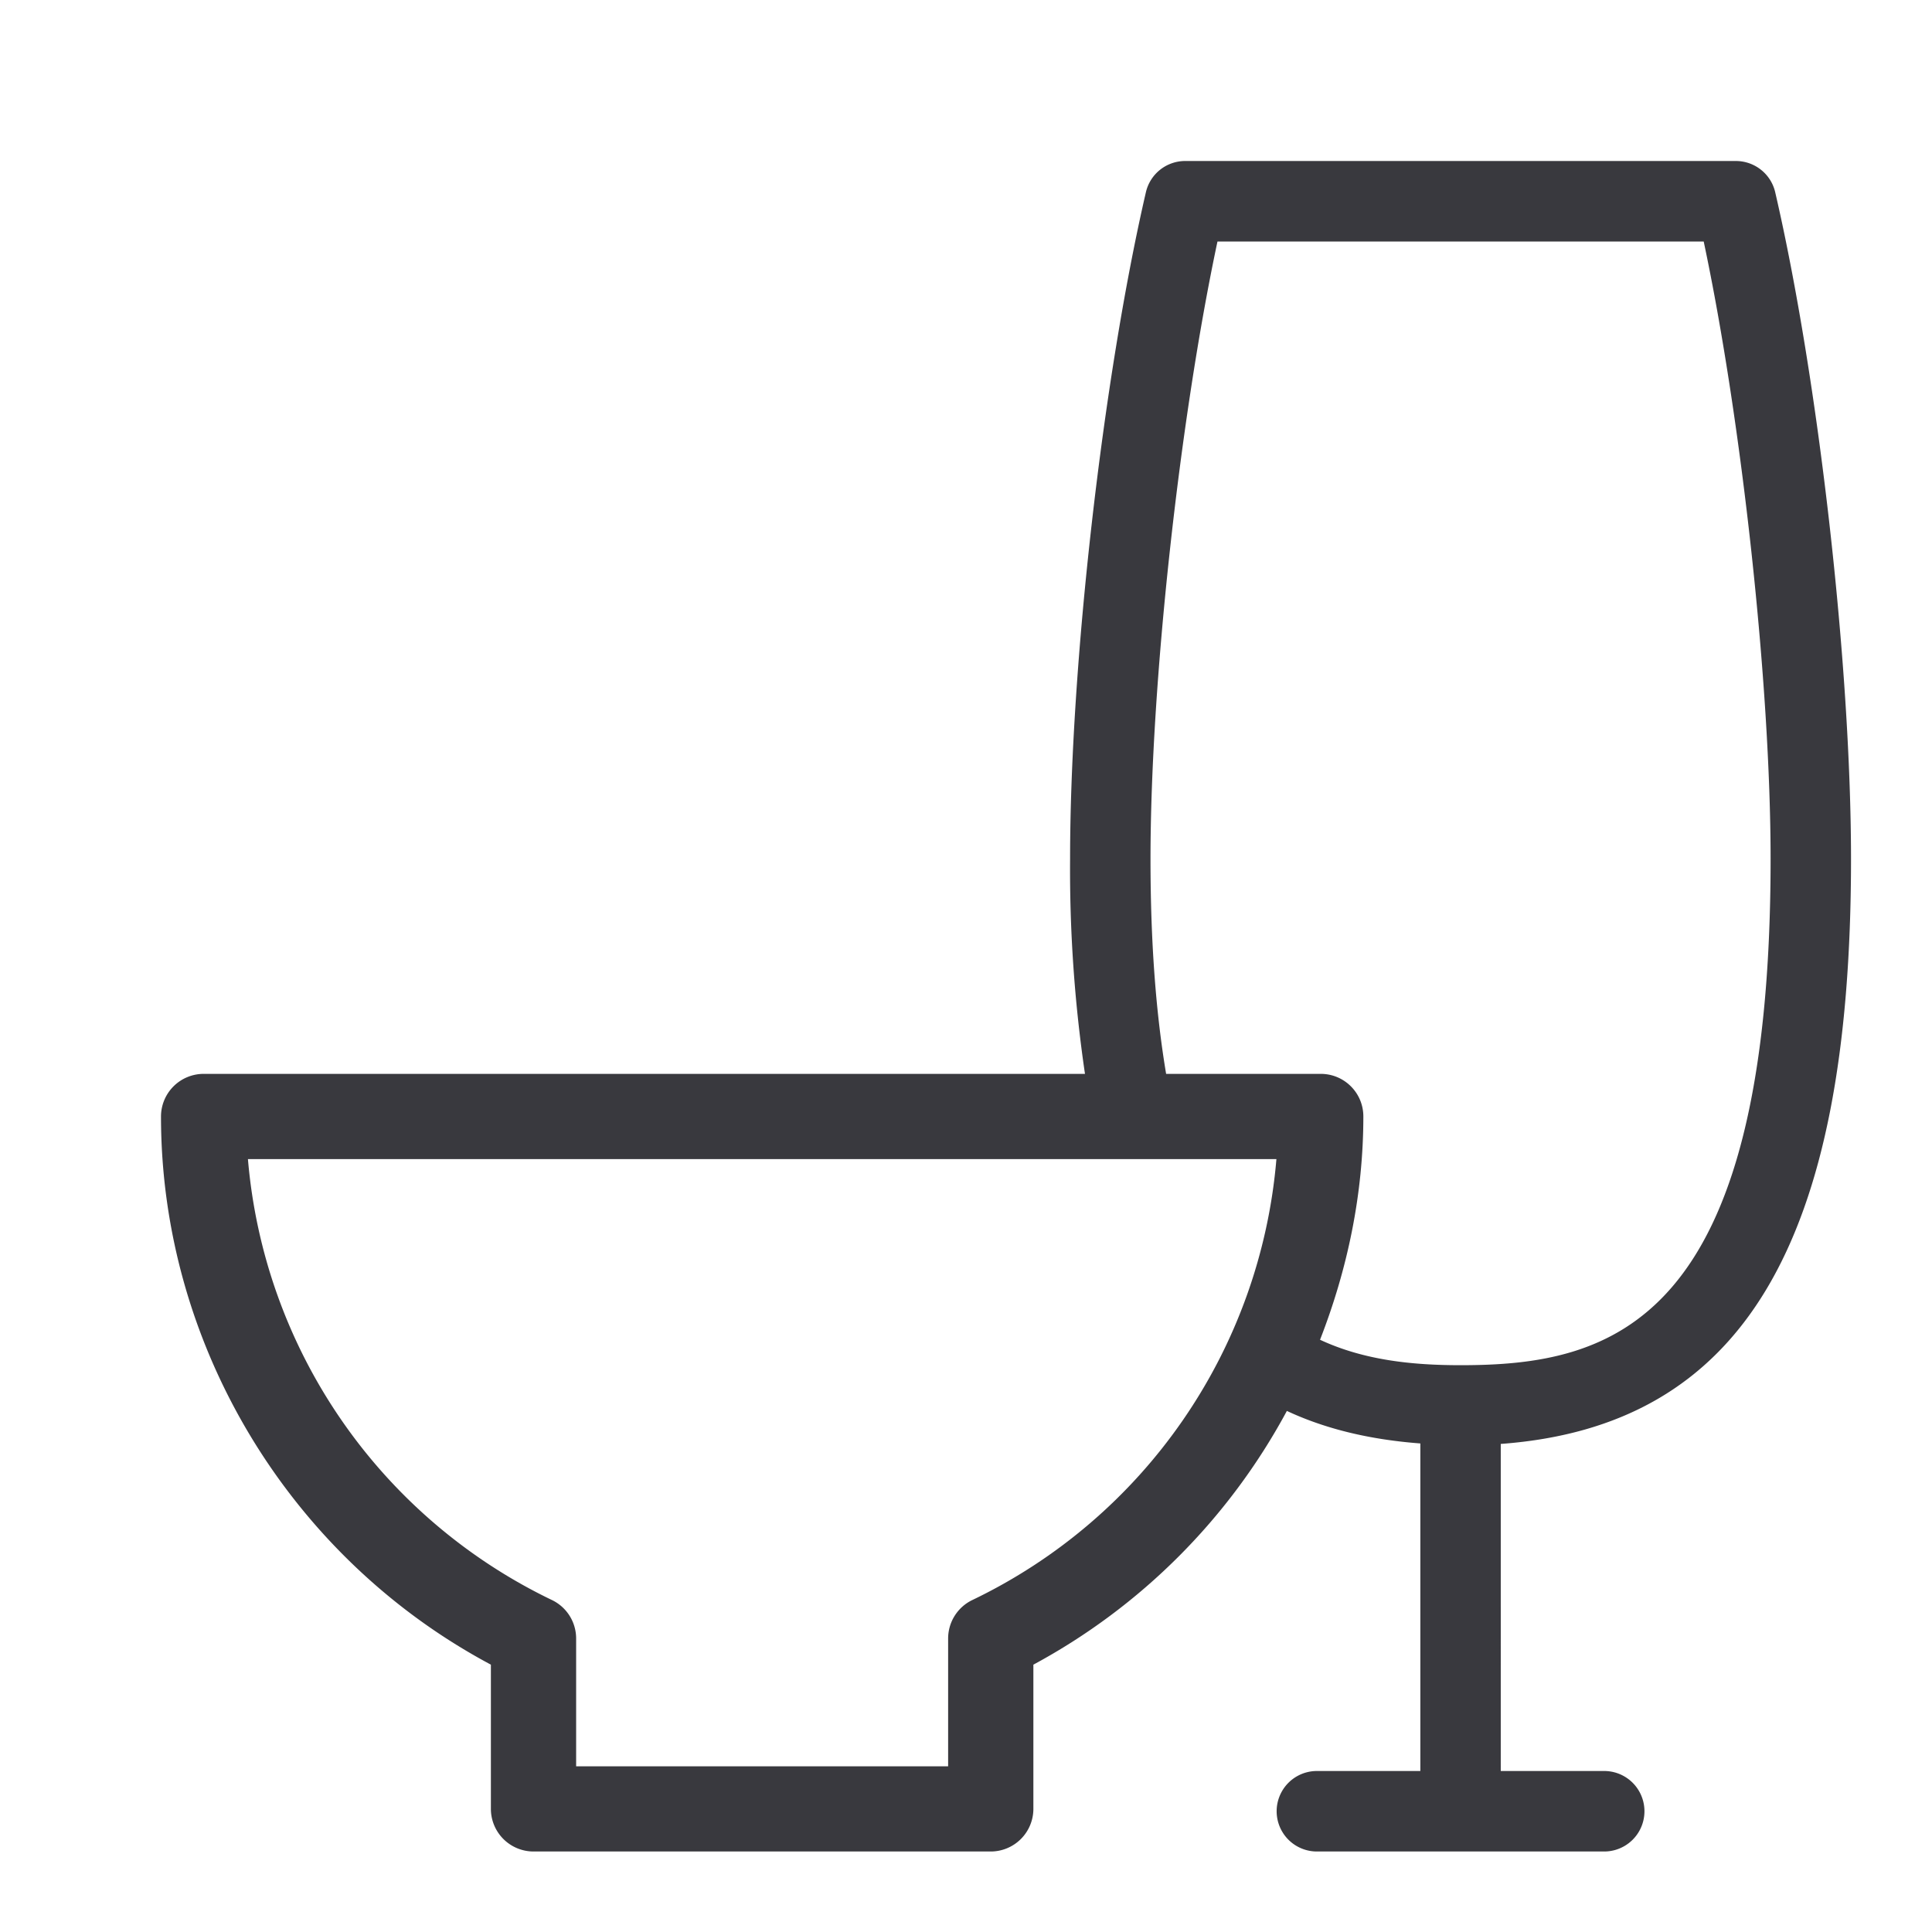 <svg height="24" viewBox="0 0 24 24" width="24" xmlns="http://www.w3.org/2000/svg"><path d="M22.994 10.671c0 4.78-1.35 7.045-4.351 7.266V22h1.285a.5.5 0 0 1 0 1h-3.569a.5.5 0 1 1 0-1h1.285v-4.069c-.622-.047-1.175-.178-1.658-.404a7.753 7.753 0 0 1-3.149 3.152v1.792a.53.53 0 0 1-.53.529H6.628a.53.53 0 0 1-.53-.529v-1.792C3.598 19.346 2 16.709 2 13.869a.53.53 0 0 1 .529-.529h10.949a17.419 17.419 0 0 1-.185-2.669c0-2.405.406-5.966.942-8.284A.501.501 0 0 1 14.723 2h6.84c.233 0 .436.16.489.387.537 2.318.942 5.879.942 8.284zm-6.587 2.669c.293 0 .529.237.529.529 0 .964-.197 1.9-.538 2.774.549.256 1.153.316 1.745.316 1.864 0 3.852-.486 3.852-6.288 0-2.171-.359-5.446-.831-7.671h-6.04c-.473 2.225-.832 5.5-.832 7.671 0 1.064.071 1.936.194 2.669zm-4.328 6.536a6.698 6.698 0 0 0 3.777-5.477H3.08a6.701 6.701 0 0 0 3.776 5.477.53.53 0 0 1 .301.478v1.588h4.621v-1.588a.53.53 0 0 1 .301-.478z" fill="#39393e" class="color"/></svg>